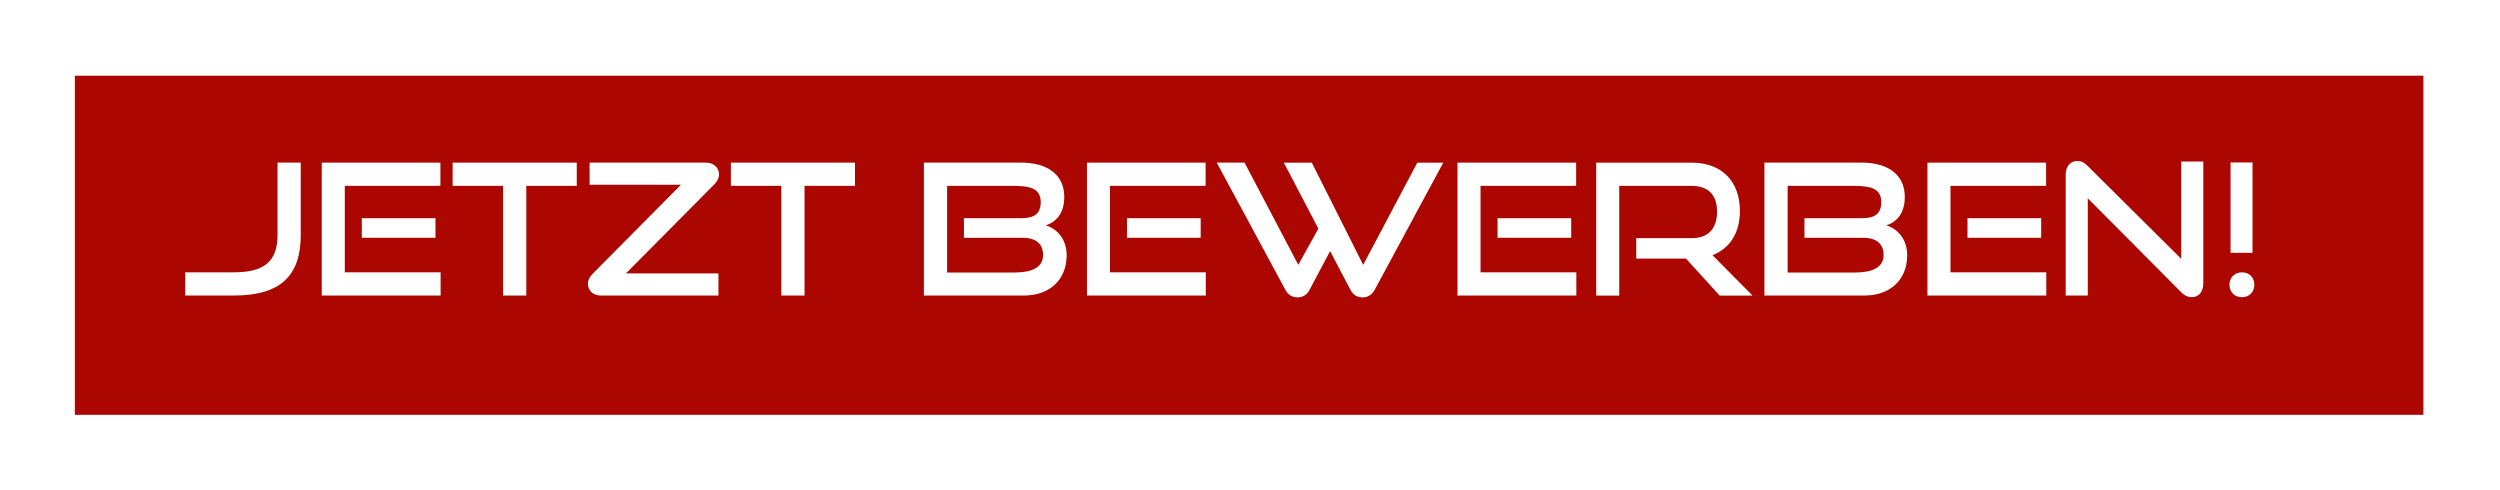 <?xml version="1.0" encoding="UTF-8"?><svg id="Ebene_2" xmlns="http://www.w3.org/2000/svg" xmlns:xlink="http://www.w3.org/1999/xlink" viewBox="0 0 673 132"><defs><style>.cls-1{fill:#fff;}.cls-2{fill:#ab0600;filter:url(#drop-shadow-1);}</style><filter id="drop-shadow-1" filterUnits="userSpaceOnUse"><feOffset dx="6.56" dy="6.56"/><feGaussianBlur result="blur" stdDeviation="6.56"/><feFlood flood-color="#030000" flood-opacity=".6"/><feComposite in2="blur" operator="in"/><feComposite in="SourceGraphic"/></filter></defs><g id="satz"><rect class="cls-2" x="13.59" y="13.82" width="632.23" height="91.29"/><path class="cls-1" d="m49.86,79.56v-6.25h13.09c8.37,0,11.76-3.1,11.76-10.04v-19.49h6.25v19.49c0,11.07-5.56,16.29-18.01,16.29h-13.09Z"/><path class="cls-1" d="m86.62,79.56v-35.78h31.94v6.25h-25.74v23.28h25.79v6.25h-31.99Zm10.78-15.55v-5.27h19.83v5.27h-19.83Z"/><path class="cls-1" d="m135.43,79.56v-29.53h-13.58v-6.25h33.41v6.25h-13.58v29.53h-6.25Z"/><path class="cls-1" d="m161.81,79.56c-1.87,0-3.54-1.08-3.54-3.2,0-.94.44-1.82,1.28-2.66l23.77-23.97h-24.6v-5.95h31.3c1.82,0,3.54,1.08,3.54,3.2,0,.94-.44,1.82-1.28,2.66l-23.77,23.96h24.9v5.95h-31.59Z"/><path class="cls-1" d="m210.33,79.56v-29.53h-13.58v-6.25h33.41v6.25h-13.58v29.53h-6.25Z"/><path class="cls-1" d="m248.71,79.56v-35.78h26.18c6.99,0,11.61,3.15,11.61,9.25,0,4.53-2.31,6.79-4.97,7.63,3.25,1.03,5.61,3.89,5.61,8.07,0,6.54-4.53,10.83-11.51,10.83h-26.92Zm10.78-15.55v-5.27h15.45c3.54,0,5.22-1.23,5.22-4.33,0-3.79-3-4.38-7.63-4.38h-17.57v23.33h18.11c4.48,0,7.73-1.23,7.73-4.72,0-2.95-1.92-4.62-5.41-4.62h-15.89Z"/><path class="cls-1" d="m292.61,79.56v-35.78h31.94v6.25h-25.74v23.28h25.79v6.25h-31.99Zm10.78-15.55v-5.27h19.83v5.27h-19.83Z"/><path class="cls-1" d="m358.06,67.6l-5.56,10.48c-.69,1.33-1.92,1.97-3.2,1.97-1.38,0-2.51-.64-3.25-1.97l-18.5-34.3h7.48l14.47,27.51,5.41-9.74-9.3-17.76h7.53l13.83,27.51,14.57-27.51h6.99l-18.5,34.3c-.74,1.33-1.92,1.97-3.25,1.97s-2.51-.64-3.2-1.97l-5.51-10.48Z"/><path class="cls-1" d="m392.36,79.56v-35.78h31.94v6.25h-25.74v23.28h25.79v6.25h-31.99Zm10.78-15.55v-5.27h19.83v5.27h-19.83Z"/><path class="cls-1" d="m462.92,79.56l-9.05-9.94h-13.39v-5.51h14.91c4.48,0,6.84-2.56,6.84-7.18s-2.56-6.89-6.84-6.89h-19.49v29.53h-6.2v-35.78h25.69c8.17,0,12.99,5.07,12.99,13.04,0,5.9-2.76,10.09-7.38,11.86l10.78,10.88h-8.86Z"/><path class="cls-1" d="m474.98,79.56v-35.78h26.18c6.99,0,11.61,3.15,11.61,9.25,0,4.53-2.31,6.79-4.97,7.63,3.25,1.03,5.61,3.89,5.61,8.07,0,6.54-4.53,10.83-11.51,10.83h-26.92Zm10.78-15.55v-5.27h15.45c3.54,0,5.22-1.23,5.22-4.33,0-3.79-3-4.38-7.63-4.38h-17.57v23.33h18.11c4.48,0,7.73-1.23,7.73-4.72,0-2.95-1.92-4.62-5.41-4.62h-15.89Z"/><path class="cls-1" d="m518.87,79.56v-35.78h31.94v6.25h-25.74v23.28h25.79v6.25h-31.99Zm10.78-15.55v-5.27h19.83v5.27h-19.83Z"/><path class="cls-1" d="m562.03,53.38v26.18h-5.95v-32.48c0-2.31,1.23-3.74,3.2-3.74.94,0,1.72.34,2.66,1.28l25.24,25.05v-26.18h5.95v32.77c0,2.36-1.28,3.74-3.1,3.74-1.03,0-1.97-.44-2.85-1.33l-25.15-25.29Z"/><path class="cls-1" d="m600.17,76.61c0-1.92,1.48-3.3,3.35-3.3,1.97,0,3.35,1.38,3.35,3.3,0,2.02-1.38,3.4-3.35,3.4s-3.35-1.38-3.35-3.4Zm.3-8.56v-24.31h5.91v24.31h-5.91Z"/></g></svg>